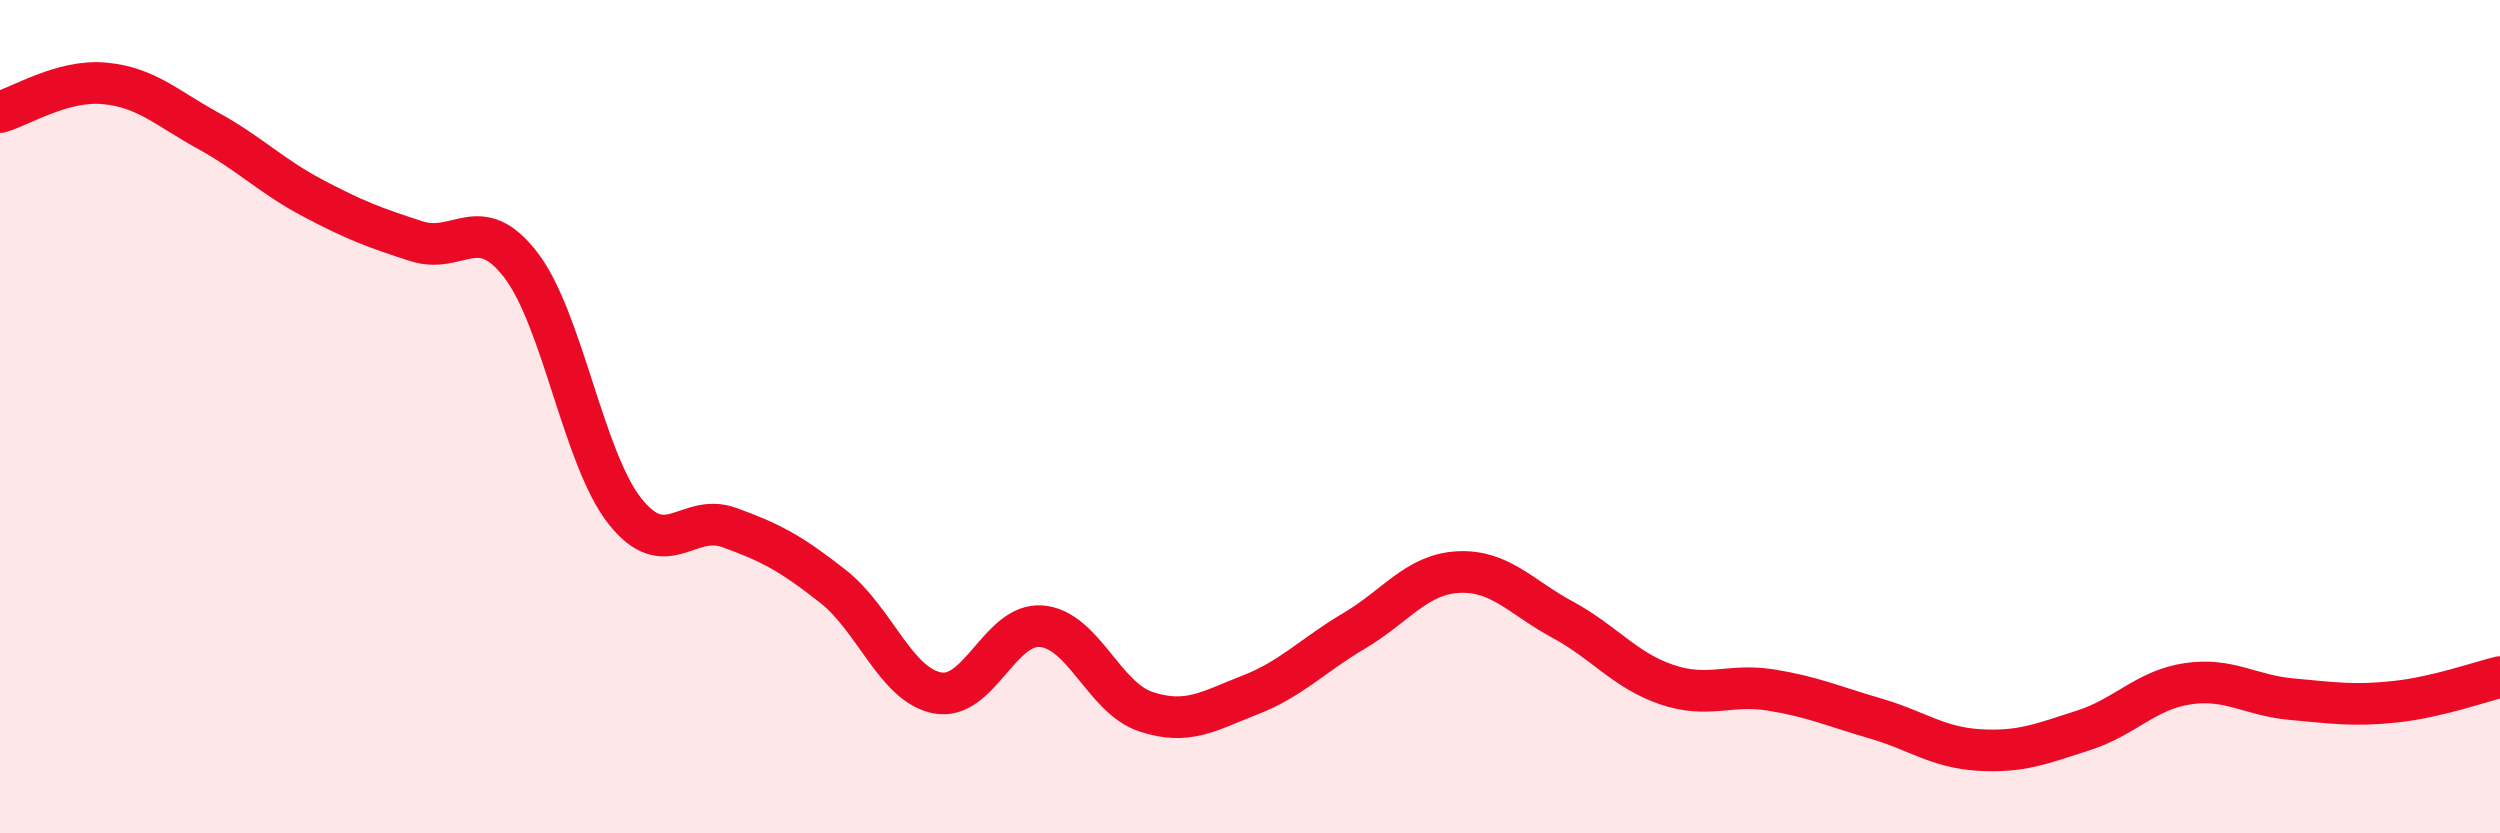 
    <svg width="60" height="20" viewBox="0 0 60 20" xmlns="http://www.w3.org/2000/svg">
      <path
        d="M 0,2.69 C 0.5,2.55 1.5,1.91 2.5,2 C 3.5,2.09 4,2.59 5,3.14 C 6,3.69 6.5,4.22 7.5,4.75 C 8.5,5.28 9,5.47 10,5.79 C 11,6.11 11.5,5.06 12.5,6.36 C 13.5,7.66 14,11.01 15,12.27 C 16,13.53 16.5,12.3 17.5,12.66 C 18.5,13.02 19,13.29 20,14.08 C 21,14.87 21.5,16.44 22.5,16.63 C 23.5,16.82 24,14.94 25,15.03 C 26,15.12 26.5,16.75 27.5,17.08 C 28.5,17.41 29,17.07 30,16.68 C 31,16.29 31.5,15.73 32.5,15.14 C 33.5,14.55 34,13.78 35,13.73 C 36,13.68 36.5,14.33 37.5,14.87 C 38.5,15.41 39,16.09 40,16.43 C 41,16.77 41.5,16.4 42.5,16.56 C 43.5,16.72 44,16.95 45,17.24 C 46,17.53 46.5,17.94 47.5,18 C 48.5,18.06 49,17.85 50,17.53 C 51,17.21 51.5,16.56 52.5,16.41 C 53.5,16.26 54,16.69 55,16.78 C 56,16.87 56.5,16.95 57.5,16.84 C 58.5,16.73 59.5,16.37 60,16.25L60 20L0 20Z"
        fill="#EB0A25"
        opacity="0.1"
        stroke-linecap="round"
        stroke-linejoin="round"
      />
      <path
        d="M 0,2.69 C 0.5,2.55 1.5,1.91 2.5,2 C 3.5,2.09 4,2.59 5,3.14 C 6,3.69 6.5,4.22 7.5,4.75 C 8.5,5.28 9,5.47 10,5.79 C 11,6.11 11.5,5.06 12.5,6.36 C 13.5,7.66 14,11.01 15,12.27 C 16,13.53 16.5,12.3 17.5,12.66 C 18.5,13.02 19,13.29 20,14.08 C 21,14.87 21.5,16.44 22.5,16.63 C 23.5,16.82 24,14.94 25,15.03 C 26,15.12 26.5,16.75 27.5,17.08 C 28.5,17.41 29,17.07 30,16.68 C 31,16.29 31.5,15.73 32.5,15.14 C 33.5,14.55 34,13.78 35,13.73 C 36,13.68 36.5,14.33 37.5,14.87 C 38.5,15.41 39,16.09 40,16.43 C 41,16.77 41.5,16.4 42.5,16.56 C 43.5,16.72 44,16.95 45,17.24 C 46,17.53 46.5,17.94 47.5,18 C 48.5,18.06 49,17.85 50,17.53 C 51,17.21 51.5,16.56 52.5,16.41 C 53.5,16.26 54,16.69 55,16.78 C 56,16.87 56.5,16.95 57.5,16.84 C 58.5,16.73 59.5,16.37 60,16.25"
        stroke="#EB0A25"
        stroke-width="1"
        fill="none"
        stroke-linecap="round"
        stroke-linejoin="round"
      />
    </svg>
  